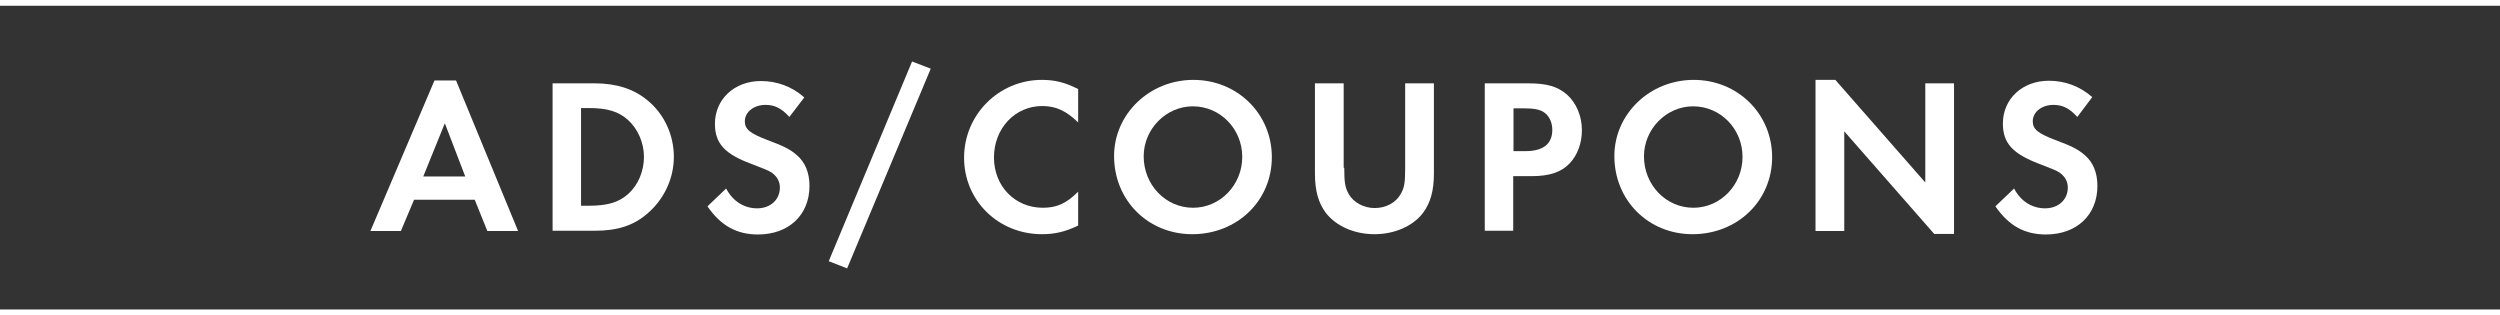 <?xml version="1.0" encoding="utf-8"?>
<!-- Generator: Adobe Illustrator 23.0.3, SVG Export Plug-In . SVG Version: 6.00 Build 0)  -->
<svg version="1.1" id="Layer_1" xmlns="http://www.w3.org/2000/svg" xmlns:xlink="http://www.w3.org/1999/xlink" x="0px" y="0px"
	 viewBox="0 0 870 109.7" style="enable-background:new 0 0 870 109.7;" xml:space="preserve">
<rect x="0" y="0" width="870" height="109.7" fill="#333333" stroke="none"/>
<style type="text/css">
	.st0{enable-background:new    ;}
	.st1{fill:#FFFFFF;}
	.st2{fill:none;stroke:#FFFFFF;stroke-width:2;stroke-miterlimit:10;}
</style>
<g class="st0">
	<path class="st1" d="M144.1,69.5l-4.6,10.9h-10.6l22.3-52.4h7.5l21.6,52.4h-10.7l-4.4-10.9H144.1z M154.8,42.9l-7.5,18.5h14.6
		L154.8,42.9z"/>
	<path class="st1" d="M192.2,29h14.7c7.5,0,13.6,1.9,18.4,5.9c5.8,4.7,9.2,12,9.2,19.7c0,7.6-3.5,14.9-9.3,19.8
		c-4.9,4.2-10.5,5.9-18.3,5.9h-14.6V29z M204.9,71.6c6.5,0,10.5-1.2,13.7-4.1c3.5-3.1,5.5-8,5.5-12.9s-2.1-9.7-5.5-12.8
		c-3.3-3-7.2-4.2-13.7-4.2h-2.7v34H204.9z"/>
	<path class="st1" d="M274.7,40.7c-2.7-3-5.1-4.2-8.3-4.2c-4.1,0-7.2,2.5-7.2,5.7c0,2.8,1.8,4.2,7.8,6.5c5.6,2.1,7.9,3.2,10.2,5.2
		c3,2.5,4.5,6.2,4.5,10.8c0,10.1-7.2,16.9-17.9,16.9c-7.5,0-13-3.1-17.6-9.8l6.5-6.2c2.3,4.4,6.2,6.9,10.8,6.9c4.6,0,7.9-3,7.9-7.2
		c0-2.1-0.9-3.8-2.8-5.2c-1-0.7-3-1.5-7.2-3.1c-9.2-3.4-12.6-7.1-12.6-13.9c0-8.6,6.8-14.9,16-14.9c5.6,0,10.8,1.9,15.1,5.7
		L274.7,40.7z"/>
	<path class="st1" d="M323.9,23.9l-29.1,69.5l-6.4-2.5l29-69.5L323.9,23.9z"/>
	<path class="st1" d="M375.3,42.7c-4.2-4.1-7.8-5.8-12.6-5.8c-9.5,0-16.8,7.8-16.8,17.9c0,10,7.3,17.5,17,17.5
		c4.9,0,8.2-1.5,12.3-5.6v11.8c-4.6,2.2-8.2,3-12.6,3c-15.2,0-27.1-11.7-27.1-26.6c0-15,12.1-27.1,27.1-27.1c4.5,0,8.1,0.9,12.6,3.2
		V42.7z"/>
	<path class="st1" d="M442.6,54.7c0,15.2-12.1,26.8-27.7,26.8c-15.4,0-27.2-11.8-27.2-27.2c0-14.6,12.3-26.5,27.6-26.5
		C430.6,27.8,442.6,39.6,442.6,54.7z M398,54.4c0,9.9,7.6,17.9,17.2,17.9c9.4,0,17.1-7.9,17.1-17.7S424.6,37,415.1,37
		C405.8,37,398,44.9,398,54.4z"/>
	<path class="st1" d="M467.8,58.4c0,5.2,0.3,6.9,1.6,9.2c1.7,2.9,5.2,4.8,9,4.8s7.3-1.8,9-4.8c1.3-2.2,1.6-3.9,1.6-9.2V29h10v31.4
		c0,6-1.2,10.2-3.8,13.7c-3.5,4.6-9.9,7.4-16.9,7.4s-13.3-2.8-16.9-7.4c-2.6-3.5-3.8-7.7-3.8-13.7V29h10V58.4z"/>
	<path class="st1" d="M526.7,80.3h-10V29h15c6.7,0,10.3,1.1,13.6,3.9c3.3,3,5.2,7.5,5.2,12.4c0,4.5-1.5,8.6-4.2,11.5
		c-2.9,3.1-7.1,4.5-13.2,4.5h-6.5V80.3z M530.8,52.6c6.2,0,9.4-2.5,9.4-7.4c0-2.5-1-4.7-2.6-5.9c-1.5-1.2-3.7-1.6-7.4-1.6h-3.5v14.9
		H530.8z"/>
	<path class="st1" d="M616.7,54.7c0,15.2-12.1,26.8-27.7,26.8c-15.4,0-27.2-11.8-27.2-27.2c0-14.6,12.3-26.5,27.6-26.5
		C604.7,27.8,616.7,39.6,616.7,54.7z M572.1,54.4c0,9.9,7.6,17.9,17.2,17.9c9.4,0,17.1-7.9,17.1-17.7S598.7,37,589.2,37
		C579.9,37,572.1,44.9,572.1,54.4z"/>
	<path class="st1" d="M631.8,27.8h6.9L670,63.5V29h10v52.4h-6.9l-31.3-35.7v34.7h-10V27.8z"/>
	<path class="st1" d="M722.9,40.7c-2.7-3-5.1-4.2-8.3-4.2c-4.1,0-7.2,2.5-7.2,5.7c0,2.8,1.8,4.2,7.8,6.5c5.6,2.1,7.9,3.2,10.2,5.2
		c3,2.5,4.5,6.2,4.5,10.8c0,10.1-7.2,16.9-17.9,16.9c-7.5,0-13-3.1-17.6-9.8l6.5-6.2c2.3,4.4,6.2,6.9,10.8,6.9c4.6,0,7.9-3,7.9-7.2
		c0-2.1-0.9-3.8-2.8-5.2c-1-0.7-3-1.5-7.2-3.1C700.4,53.5,697,49.8,697,43c0-8.6,6.8-14.9,16-14.9c5.6,0,10.8,1.9,15.1,5.7
		L722.9,40.7z"/>
</g>
<line class="st2" x1="0" y1="1" x2="870" y2="1"/>
<line class="st2" x1="0" y1="108.7" x2="870" y2="108.7"/>
</svg>
